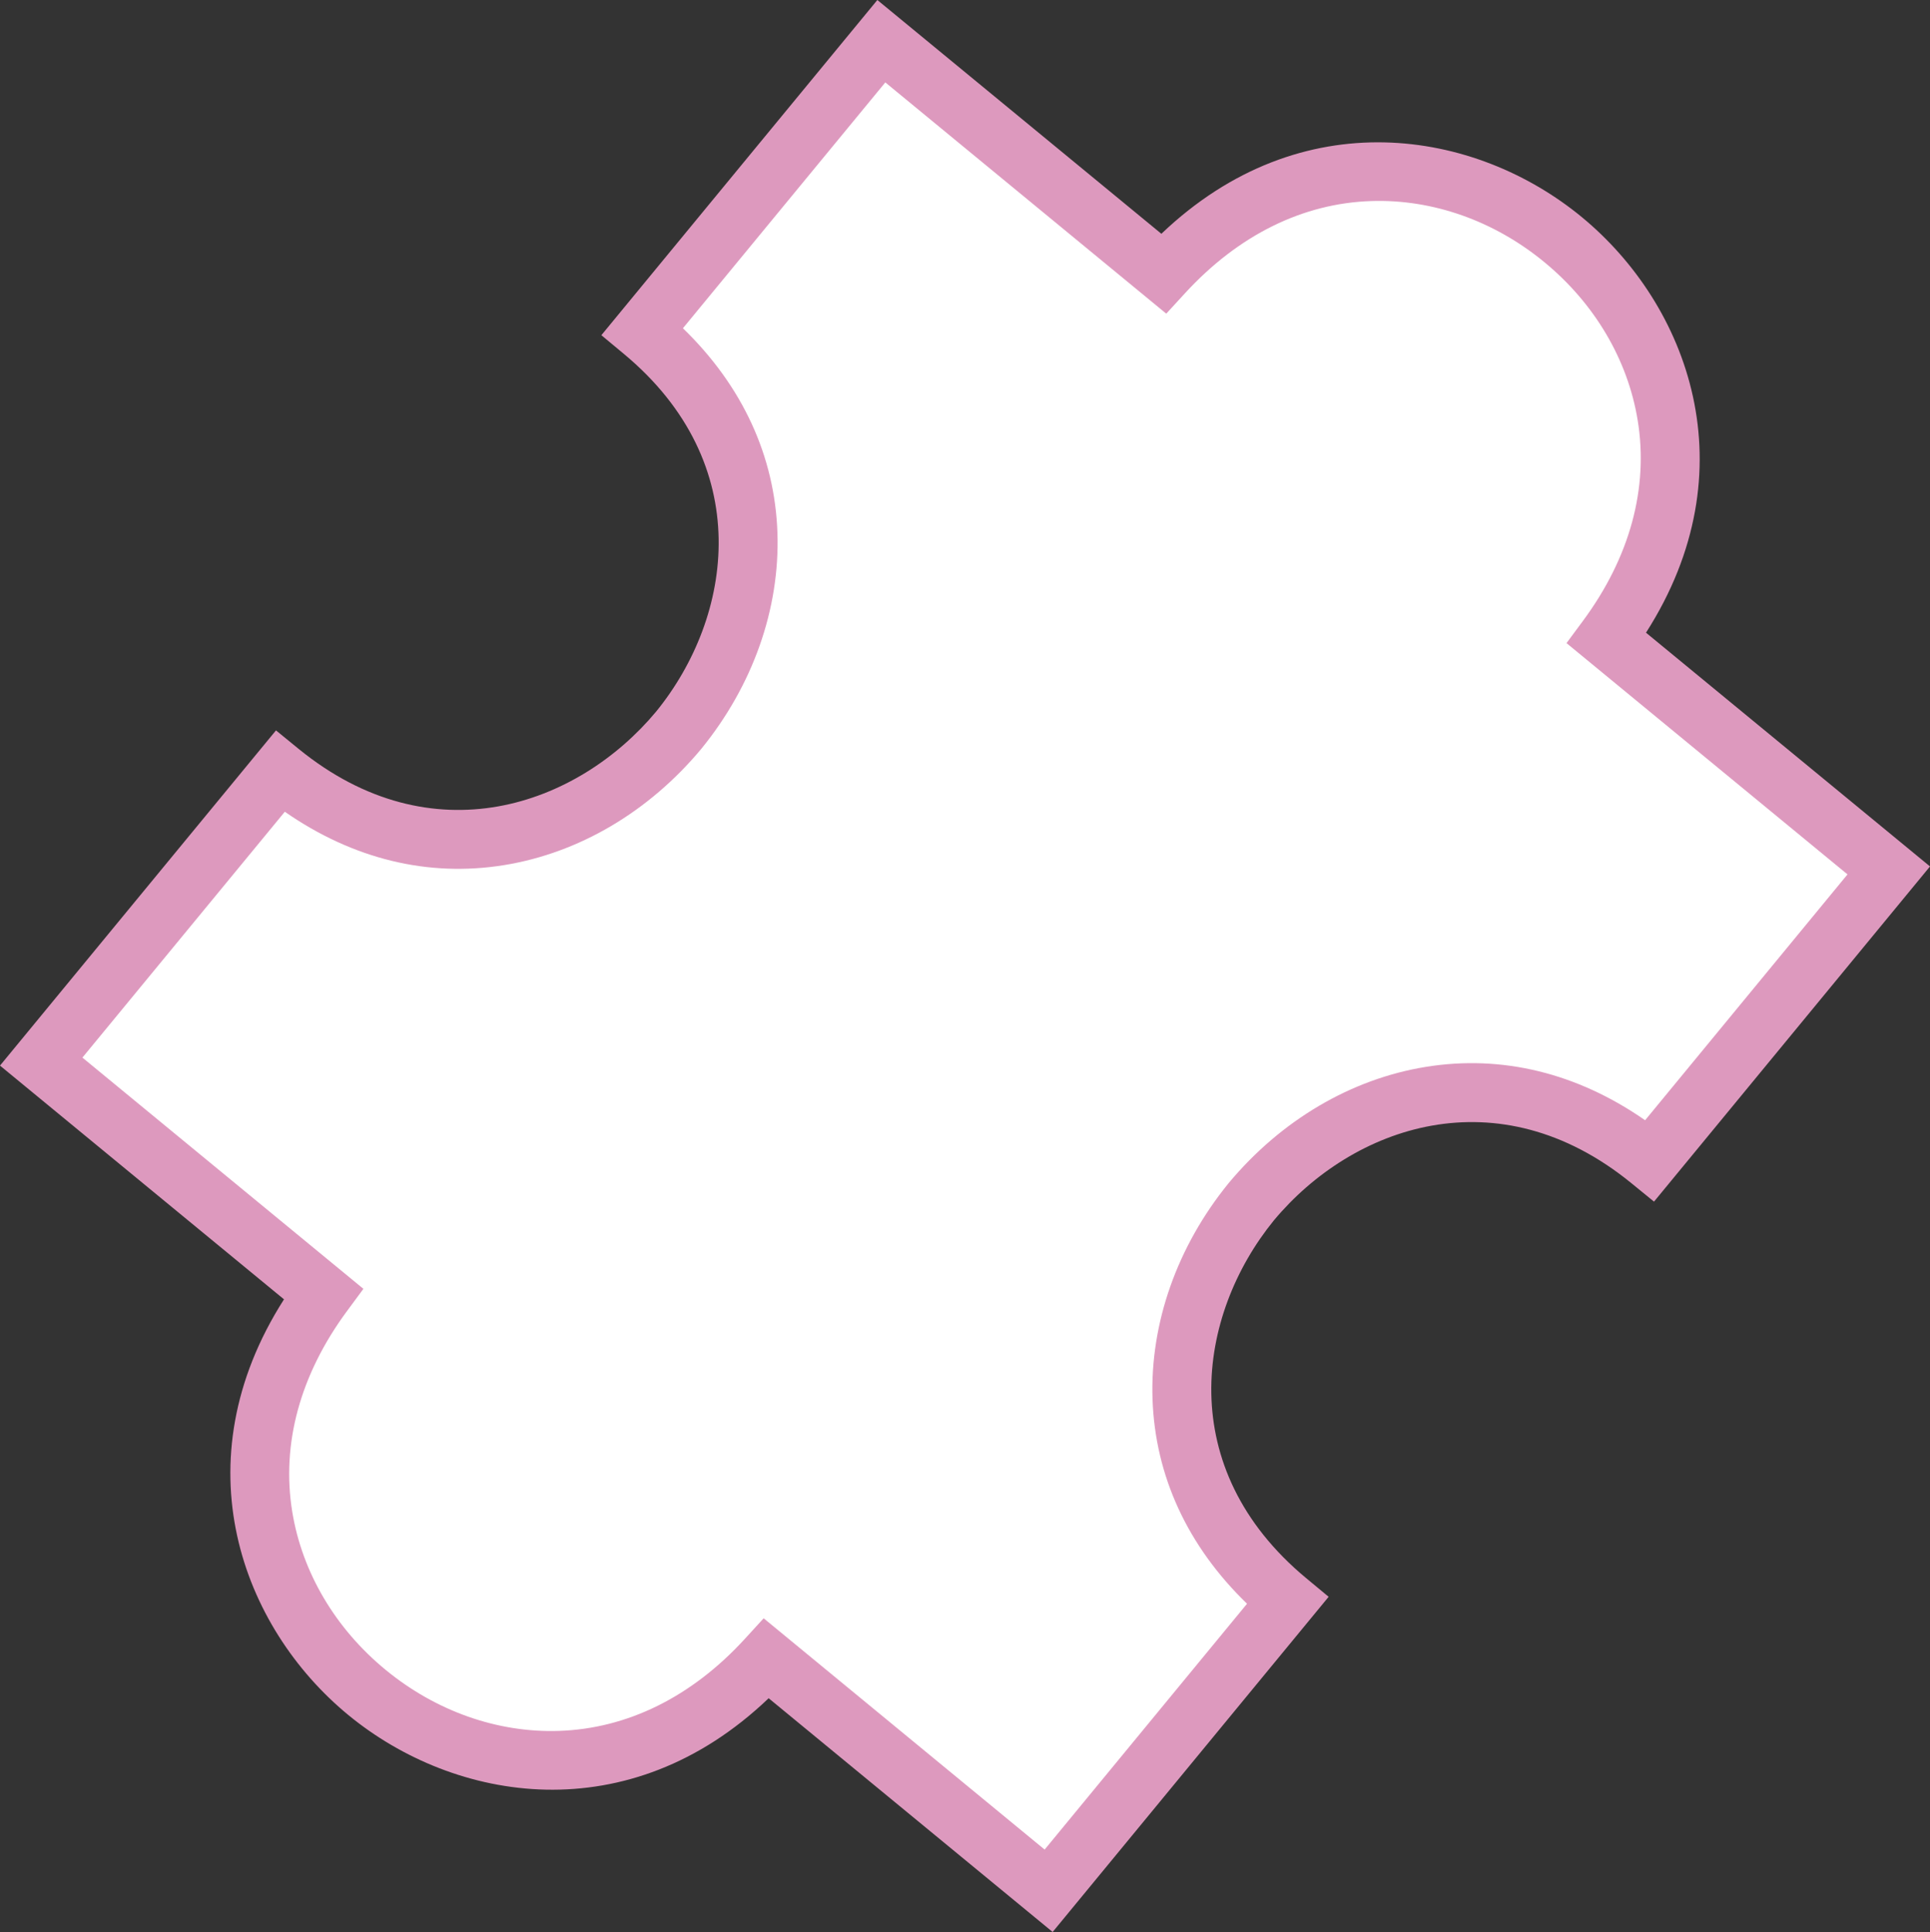 <svg xmlns="http://www.w3.org/2000/svg" x="0px" y="0px" viewBox="0 0 494.34 494.93" style="vertical-align: middle; max-width: 100%; width: 100%;" width="100%"><rect x="0" y="0" width="494.34" height="494.93" fill="#333333" stroke="none"/><g>
	<path d="M196.33,424.89l72.26,59.49l2.76-3.35l57.78-70.19l0.64-0.78c-36.81-30.57-32.28-73.9-9.26-102.22   c23.37-28.03,65.02-40.8,102.09-10.55l0.64-0.78l57.78-70.19l2.76-3.35l-72.26-59.49C468.4,86.54,362.8-0.65,298.01,70.05   l-72.27-59.49l-2.76,3.35L165.2,84.1l-0.64,0.78c36.82,30.59,32.29,73.91,9.26,102.22c-23.36,28.03-64.99,40.8-102.09,10.55   l-0.64,0.78L13.32,268.6l-2.76,3.35l72.27,59.49C25.89,408.61,131.75,495.49,196.33,424.89z" fill="rgb(255,255,255)"></path>
	<path d="M269.62,494.93l-72.74-59.88c-35.83,34.24-80.34,26.77-107.65,4.31   c-27.3-22.45-43.2-64.69-16.49-106.5L0,272.98l70.69-85.87l5.78,4.72c34.22,27.91,71.46,14.62,91.59-9.54   c19.78-24.32,25.67-63.43-8.29-91.65l-5.74-4.77L224.72,0l72.75,59.89c35.89-34.25,80.4-26.76,107.68-4.28   c27.29,22.49,43.17,64.73,16.45,106.47l72.74,59.88l-70.69,85.87l-5.79-4.72c-34.2-27.91-71.45-14.62-91.59,9.54   c-19.78,24.33-25.67,63.44,8.29,91.64l5.75,4.77L269.62,494.93z M195.6,414.57l71.97,59.25l51.84-62.98   c-15.23-14.74-23.56-32.75-24.21-52.49c-0.63-19.39,6.29-39.01,19.48-55.24c13.45-16.14,31.37-26.7,50.52-29.8   c19.5-3.16,38.77,1.56,56.17,13.67l51.84-62.98l-71.97-59.25l4.23-5.72c11.99-16.22,16.83-33.98,14-51.35   c-2.53-15.51-11.01-29.9-23.88-40.5C382.74,56.58,367,51.01,351.3,51.5c-17.59,0.55-34.11,8.72-47.77,23.61l-4.81,5.24   l-71.96-59.24l-51.84,62.98c15.23,14.75,23.57,32.77,24.21,52.5c0.63,19.39-6.29,39-19.49,55.23   c-13.44,16.14-31.36,26.7-50.51,29.8c-19.49,3.16-38.77-1.56-56.18-13.67l-51.84,62.98l71.97,59.24l-4.22,5.72   c-12,16.26-16.84,34.04-14,51.41c2.53,15.5,11.02,29.88,23.9,40.47c12.88,10.59,28.64,16.15,44.34,15.65   c17.59-0.56,34.09-8.72,47.7-23.6L195.6,414.57z" fill="rgb(221,153,190)"></path>
</g></svg>